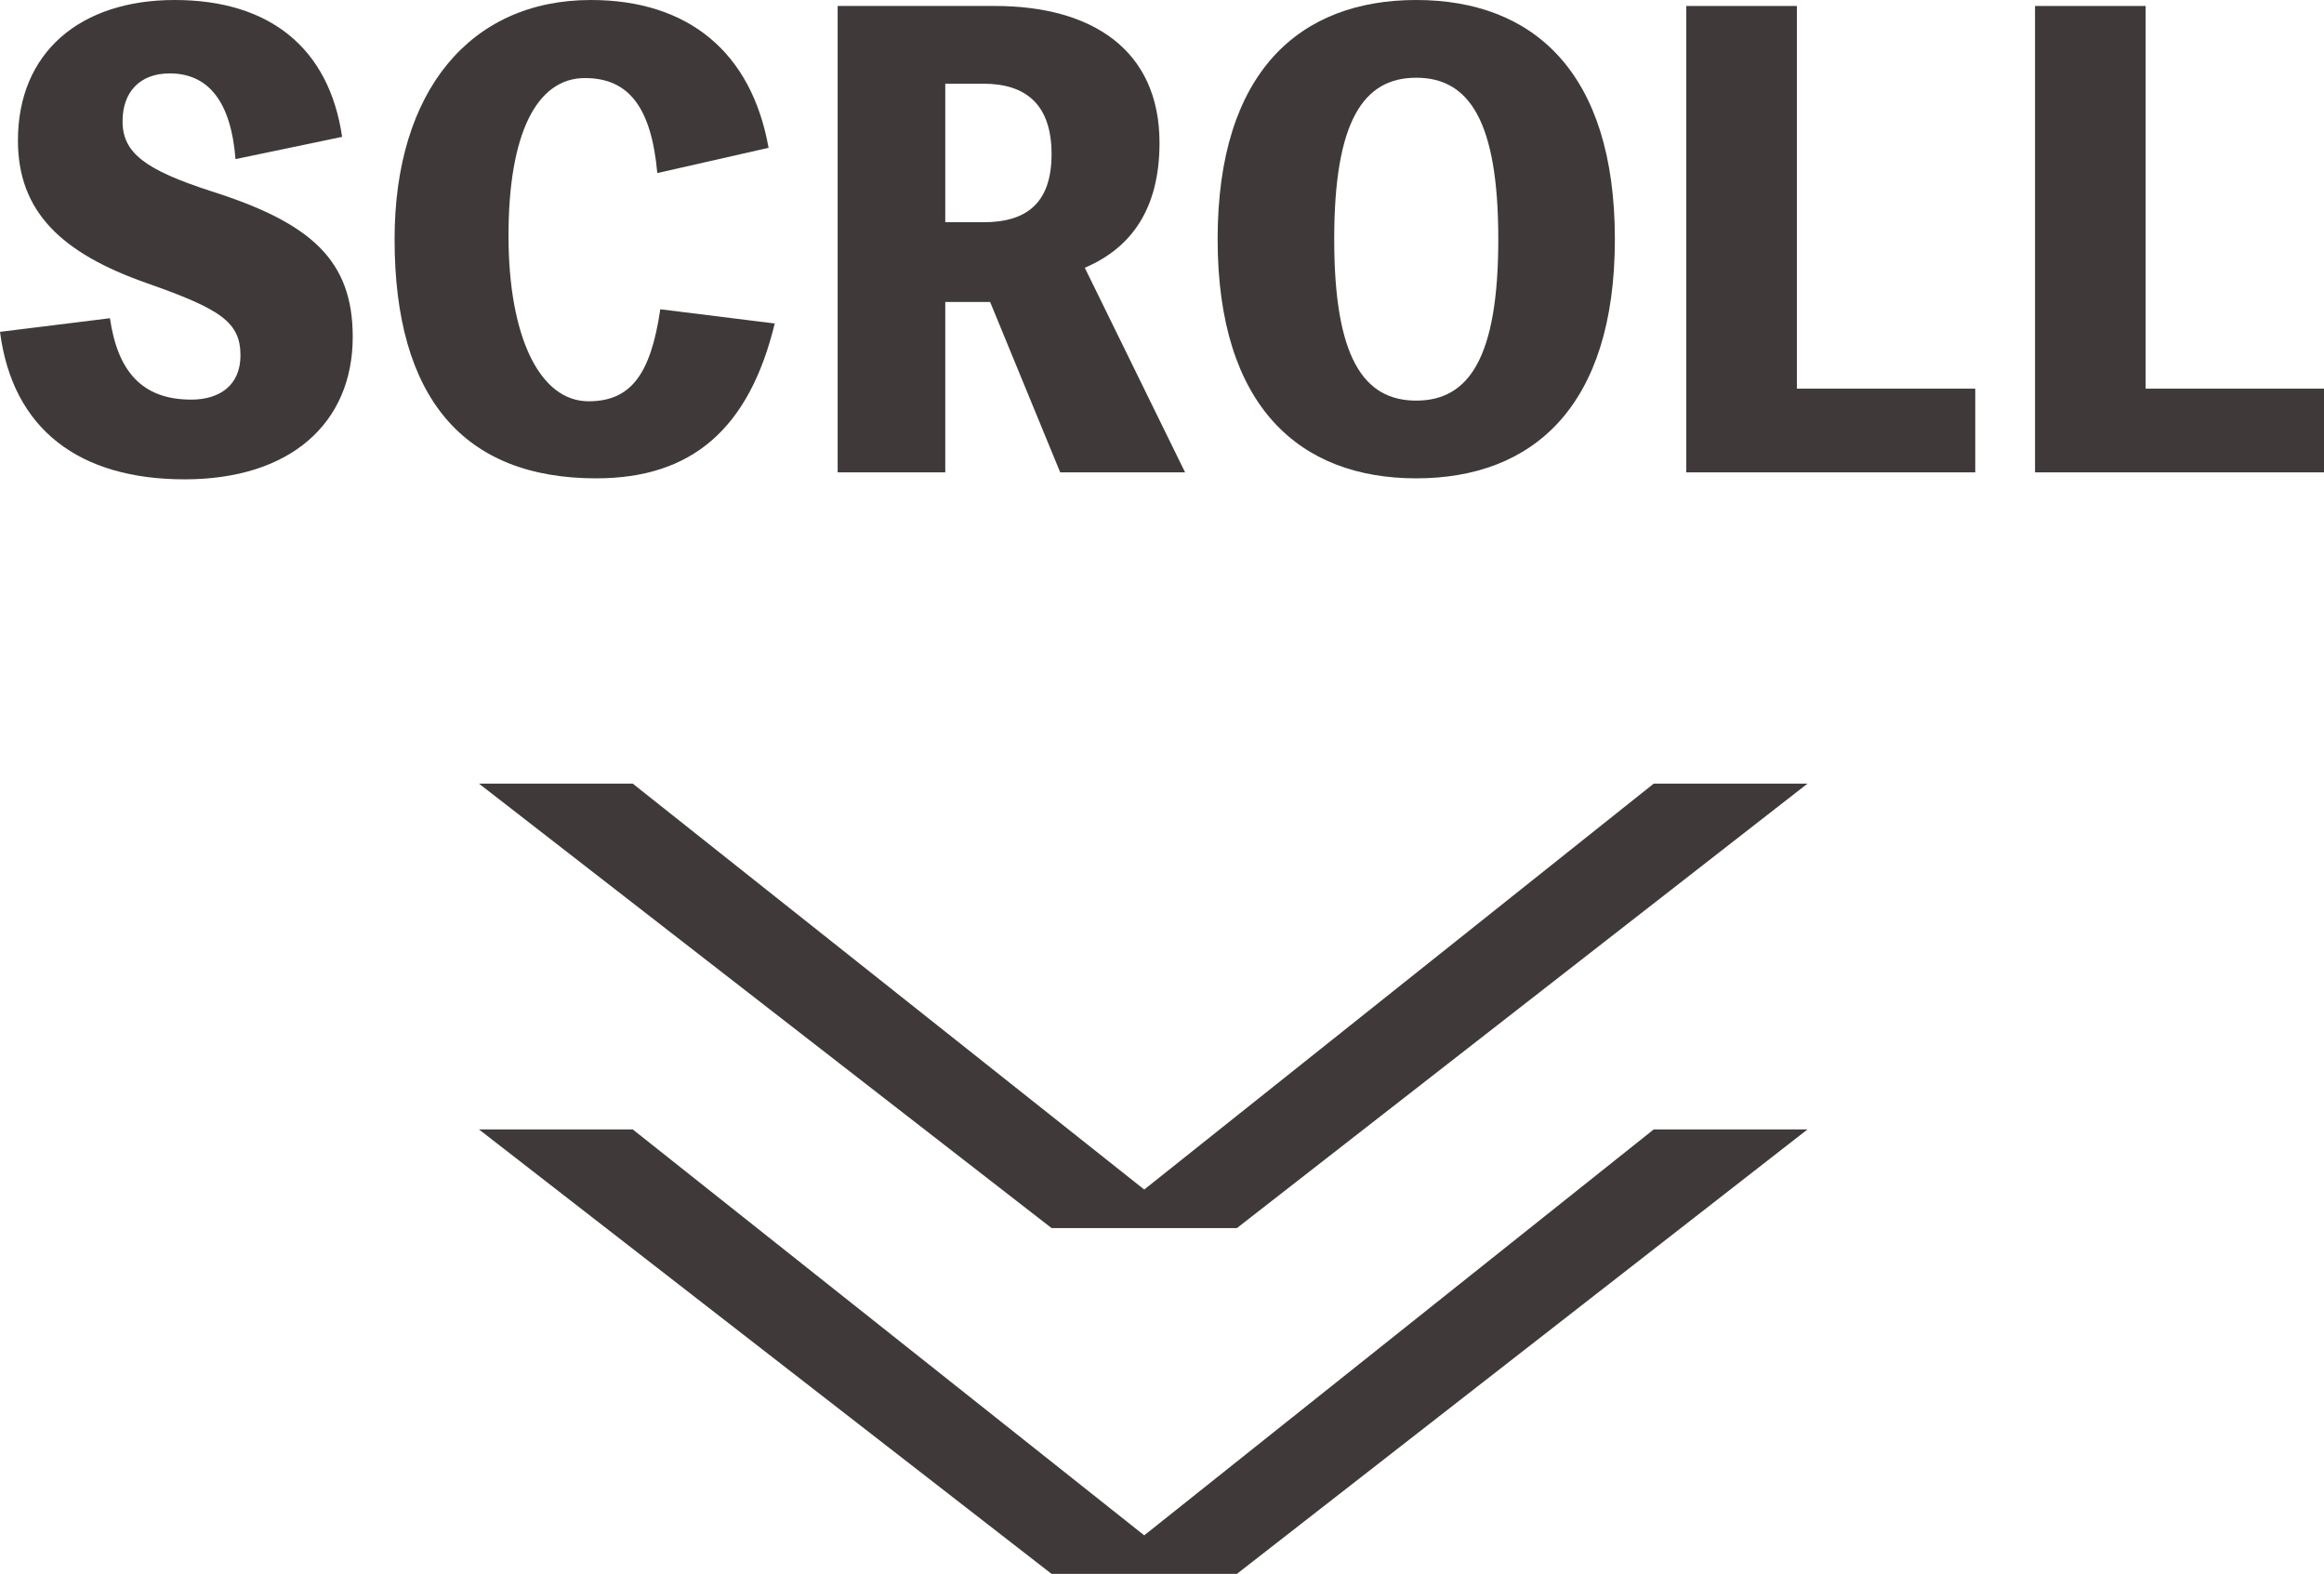 <?xml version="1.0" encoding="UTF-8"?><svg id="_レイヤー_2" xmlns="http://www.w3.org/2000/svg" viewBox="0 0 69.97 47.38"><defs><style>.cls-1{fill:#3f3a39;}</style></defs><g id="_レイヤー_1-2"><g><path class="cls-1" d="m19.05,23.59l15.4,12.22,15.34-12.22h4.63l-17.18,13.38h-5.58l-17.24-13.38h4.63Z"/><path class="cls-1" d="m19.05,34l15.4,12.22,15.34-12.22h4.63l-17.18,13.38h-5.58l-17.24-13.38h4.63Z"/><g><path class="cls-1" d="m3.31,9.58c.23,1.58.95,2.45,2.45,2.45.85,0,1.48-.43,1.48-1.33,0-1.01-.61-1.4-2.83-2.18C1.85,7.62.54,6.37.54,4.23.54,1.58,2.41,0,5.26,0s4.65,1.44,5.04,4.12l-3.21.67c-.13-1.69-.79-2.58-1.98-2.58-.92,0-1.42.58-1.42,1.44,0,.95.67,1.46,2.68,2.11,2.99.95,4.25,2.07,4.25,4.38,0,2.61-1.89,4.29-5.06,4.29S.38,12.93,0,9.99l3.31-.41Z"/><path class="cls-1" d="m23.33,9.72c-.77,3.19-2.5,4.68-5.38,4.68-4,0-6.07-2.43-6.07-7.2,0-4.45,2.27-7.2,5.91-7.2,2.94,0,4.84,1.58,5.35,4.45l-3.35.76c-.18-1.98-.86-2.86-2.18-2.86-1.46,0-2.3,1.69-2.3,4.74s.94,4.99,2.41,4.99c1.26,0,1.87-.79,2.16-2.77l3.46.43Z"/><path class="cls-1" d="m31.92,14.22l-2.11-5.13h-1.35v5.13h-3.24V.18h4.74c2.9,0,4.95,1.31,4.95,4.12,0,2-.86,3.17-2.25,3.76l3.02,6.16h-3.76Zm-3.46-7.53h1.15c1.28,0,2.05-.56,2.05-2.05s-.77-2.12-2.05-2.12h-1.15v4.18Z"/><path class="cls-1" d="m48.62,7.2c0,5.04-2.47,7.2-5.98,7.2s-5.98-2.16-5.98-7.2,2.47-7.2,5.98-7.2,5.98,2.16,5.98,7.2Zm-3.51,0c0-3.56-.88-4.86-2.47-4.86s-2.47,1.3-2.47,4.86.88,4.86,2.47,4.86,2.47-1.3,2.47-4.86Z"/><path class="cls-1" d="m59.47,11.7v2.52h-8.7V.18h3.33v11.52h5.37Z"/><path class="cls-1" d="m69.97,11.7v2.52h-8.7V.18h3.33v11.52h5.37Z"/></g></g></g></svg>